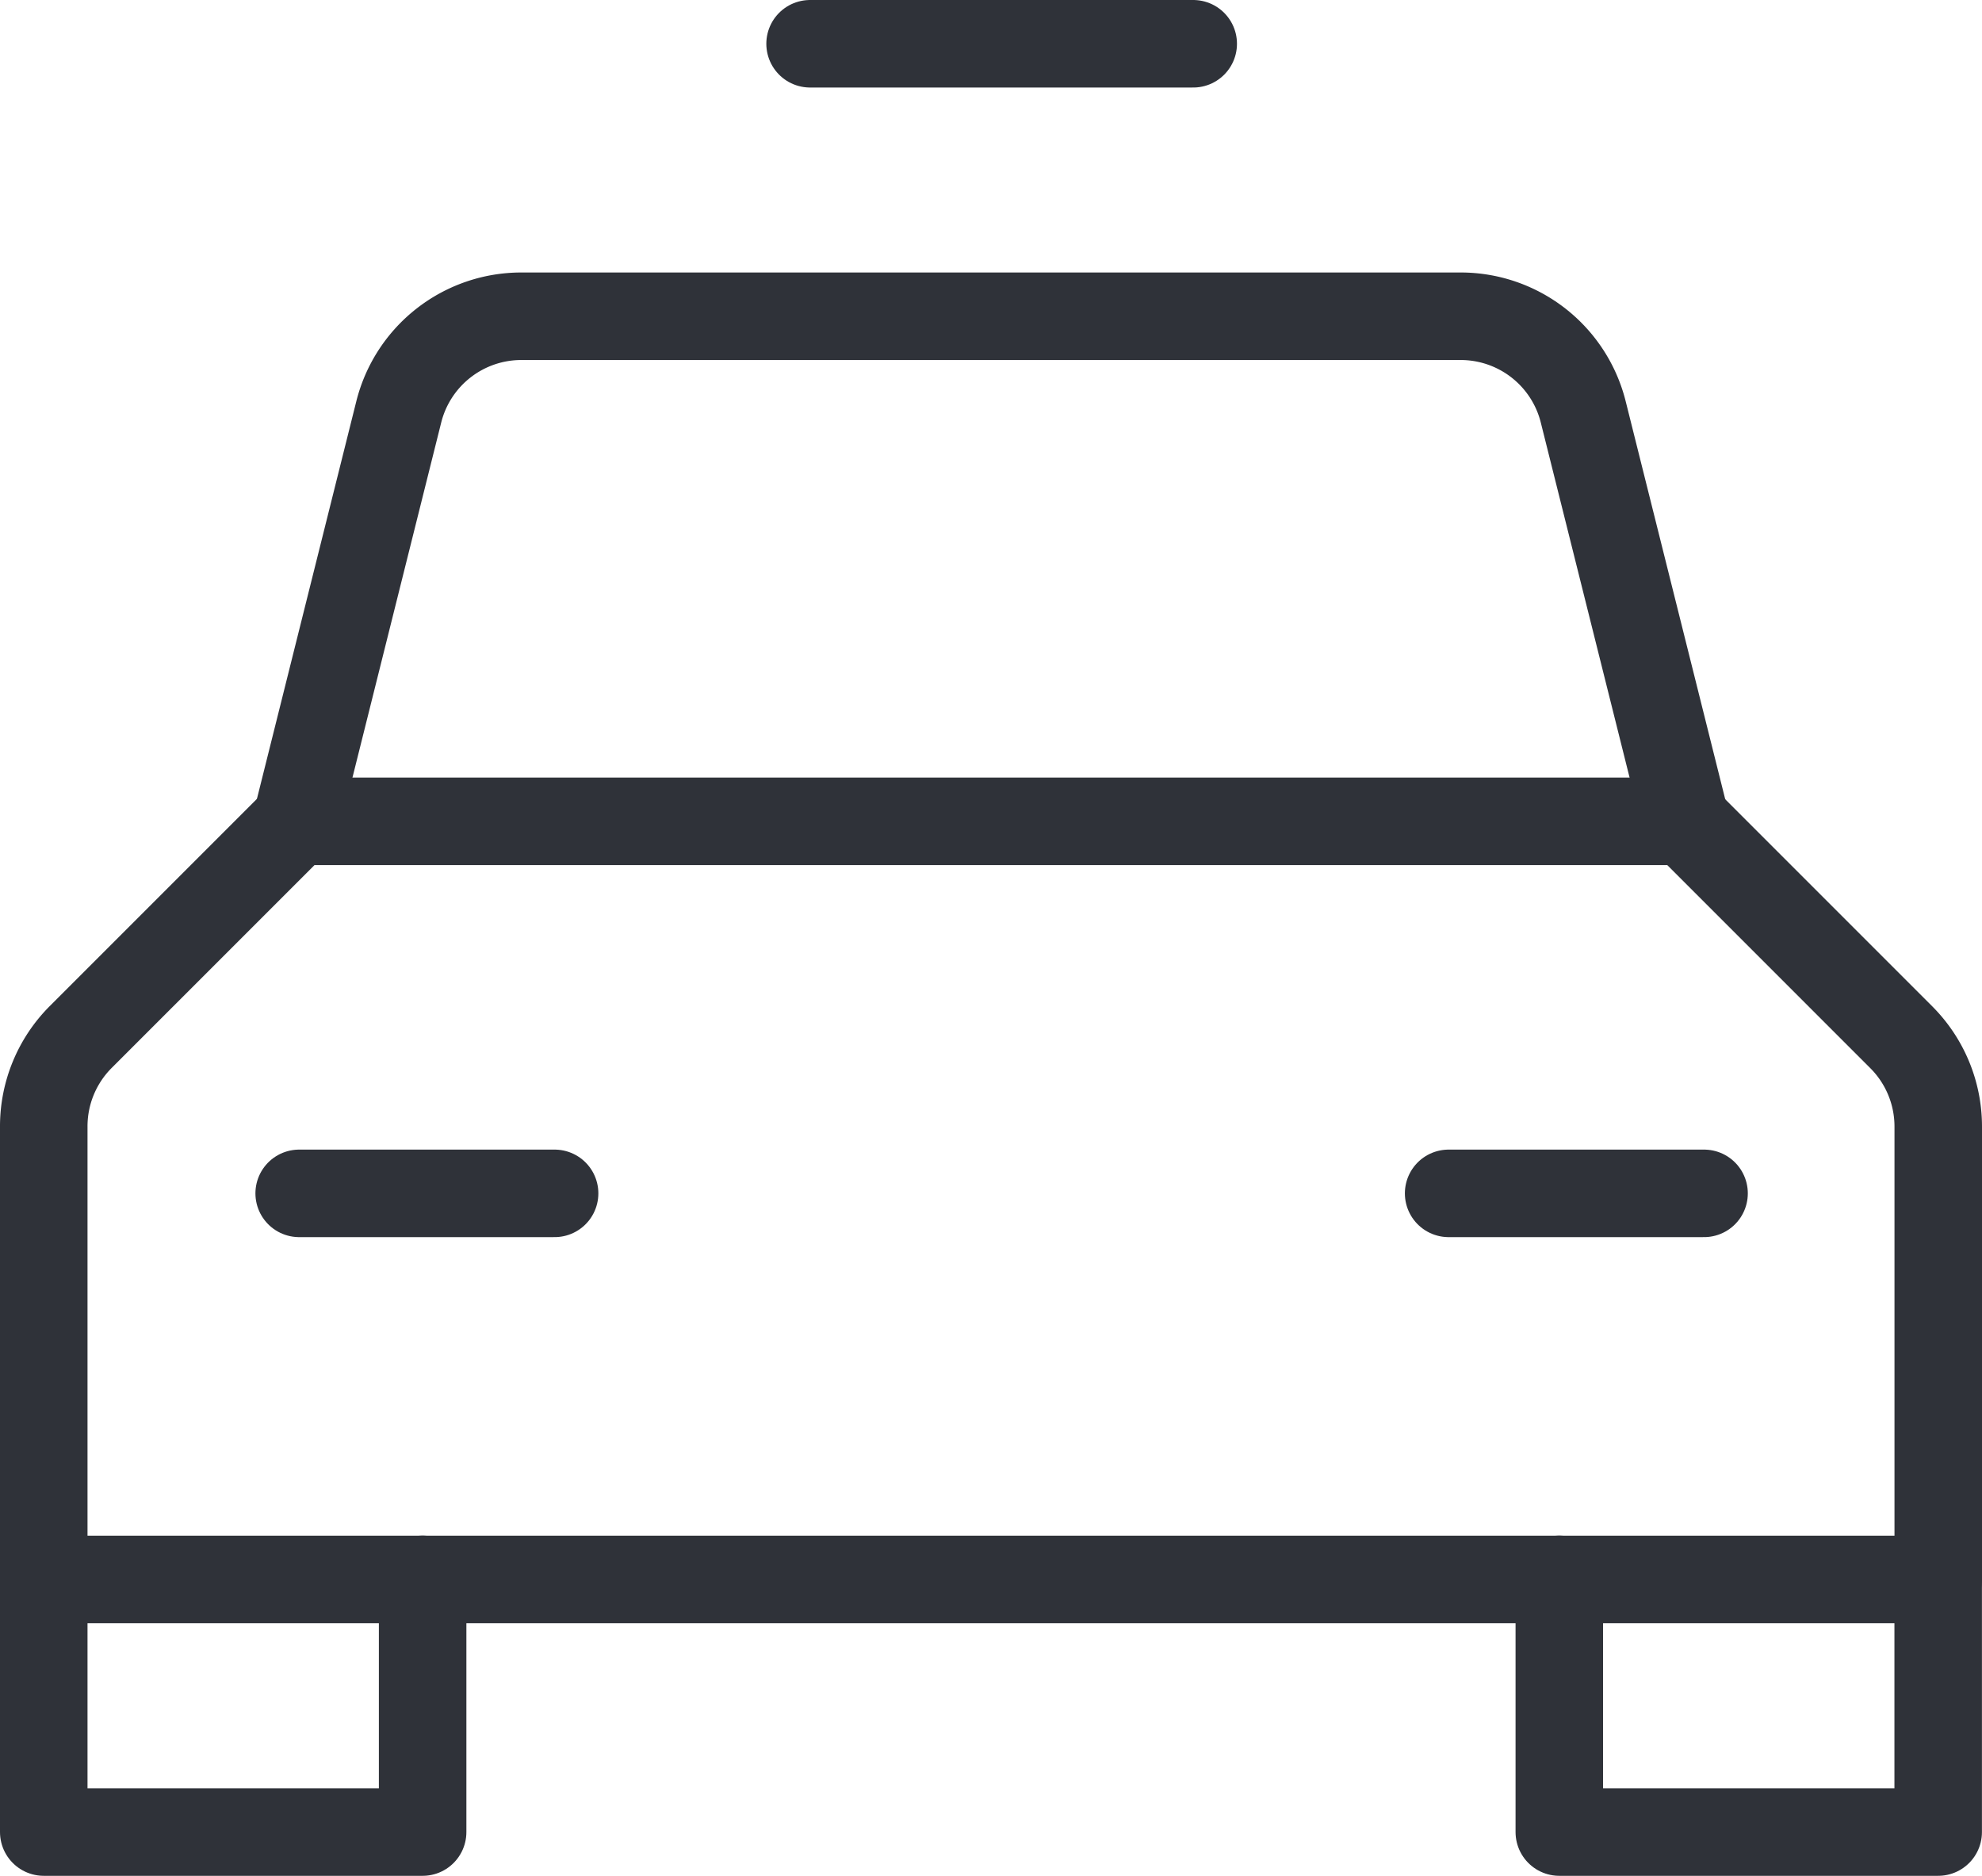 <svg xmlns="http://www.w3.org/2000/svg" width="33.972" height="32.147" viewBox="0 0 33.972 32.147">
  <g id="taxi" transform="translate(0.25 0.717)">
    <line id="Line_31" data-name="Line 31" x2="6.567" transform="translate(13.635 0.033)" fill="none" stroke="#2f3239" stroke-linecap="round" stroke-linejoin="round" stroke-width="1.5"/>
    <path id="Path_48539" data-name="Path 48539" d="M6.994,12.5v4.33H.5V12.5" transform="translate(0 13.851)" fill="none" stroke="#2f3239" stroke-linecap="round" stroke-linejoin="round" stroke-width="1.5"/>
    <line id="Line_32" data-name="Line 32" x2="4.378" transform="translate(4.878 19.735)" fill="none" stroke="#2f3239" stroke-linecap="round" stroke-linejoin="round" stroke-width="1.5"/>
    <path id="Path_48540" data-name="Path 48540" d="M26.313,11.159l-1.756-7.02a2.165,2.165,0,0,0-2.1-1.639H6.355a2.165,2.165,0,0,0-2.1,1.639L2.5,11.159" transform="translate(2.33 2.203)" fill="none" stroke="#2f3239" stroke-linecap="round" stroke-linejoin="round" stroke-width="1.5"/>
    <path id="Path_48541" data-name="Path 48541" d="M12.5,12.5v4.33h6.494V12.5" transform="translate(13.977 13.851)" fill="none" stroke="#2f3239" stroke-linecap="round" stroke-linejoin="round" stroke-width="1.5"/>
    <path id="Path_48542" data-name="Path 48542" d="M16.736,19.489H32.972V11.726a2.165,2.165,0,0,0-.634-1.53l-3.7-3.7H4.83l-3.7,3.7A2.165,2.165,0,0,0,.5,11.726v7.763Z" transform="translate(0 6.863)" fill="none" stroke="#2f3239" stroke-linecap="round" stroke-linejoin="round" stroke-width="1.5"/>
    <line id="Line_33" data-name="Line 33" x1="4.378" transform="translate(24.58 19.735)" fill="none" stroke="#2f3239" stroke-linecap="round" stroke-linejoin="round" stroke-width="1.5"/>
  </g>
</svg>
